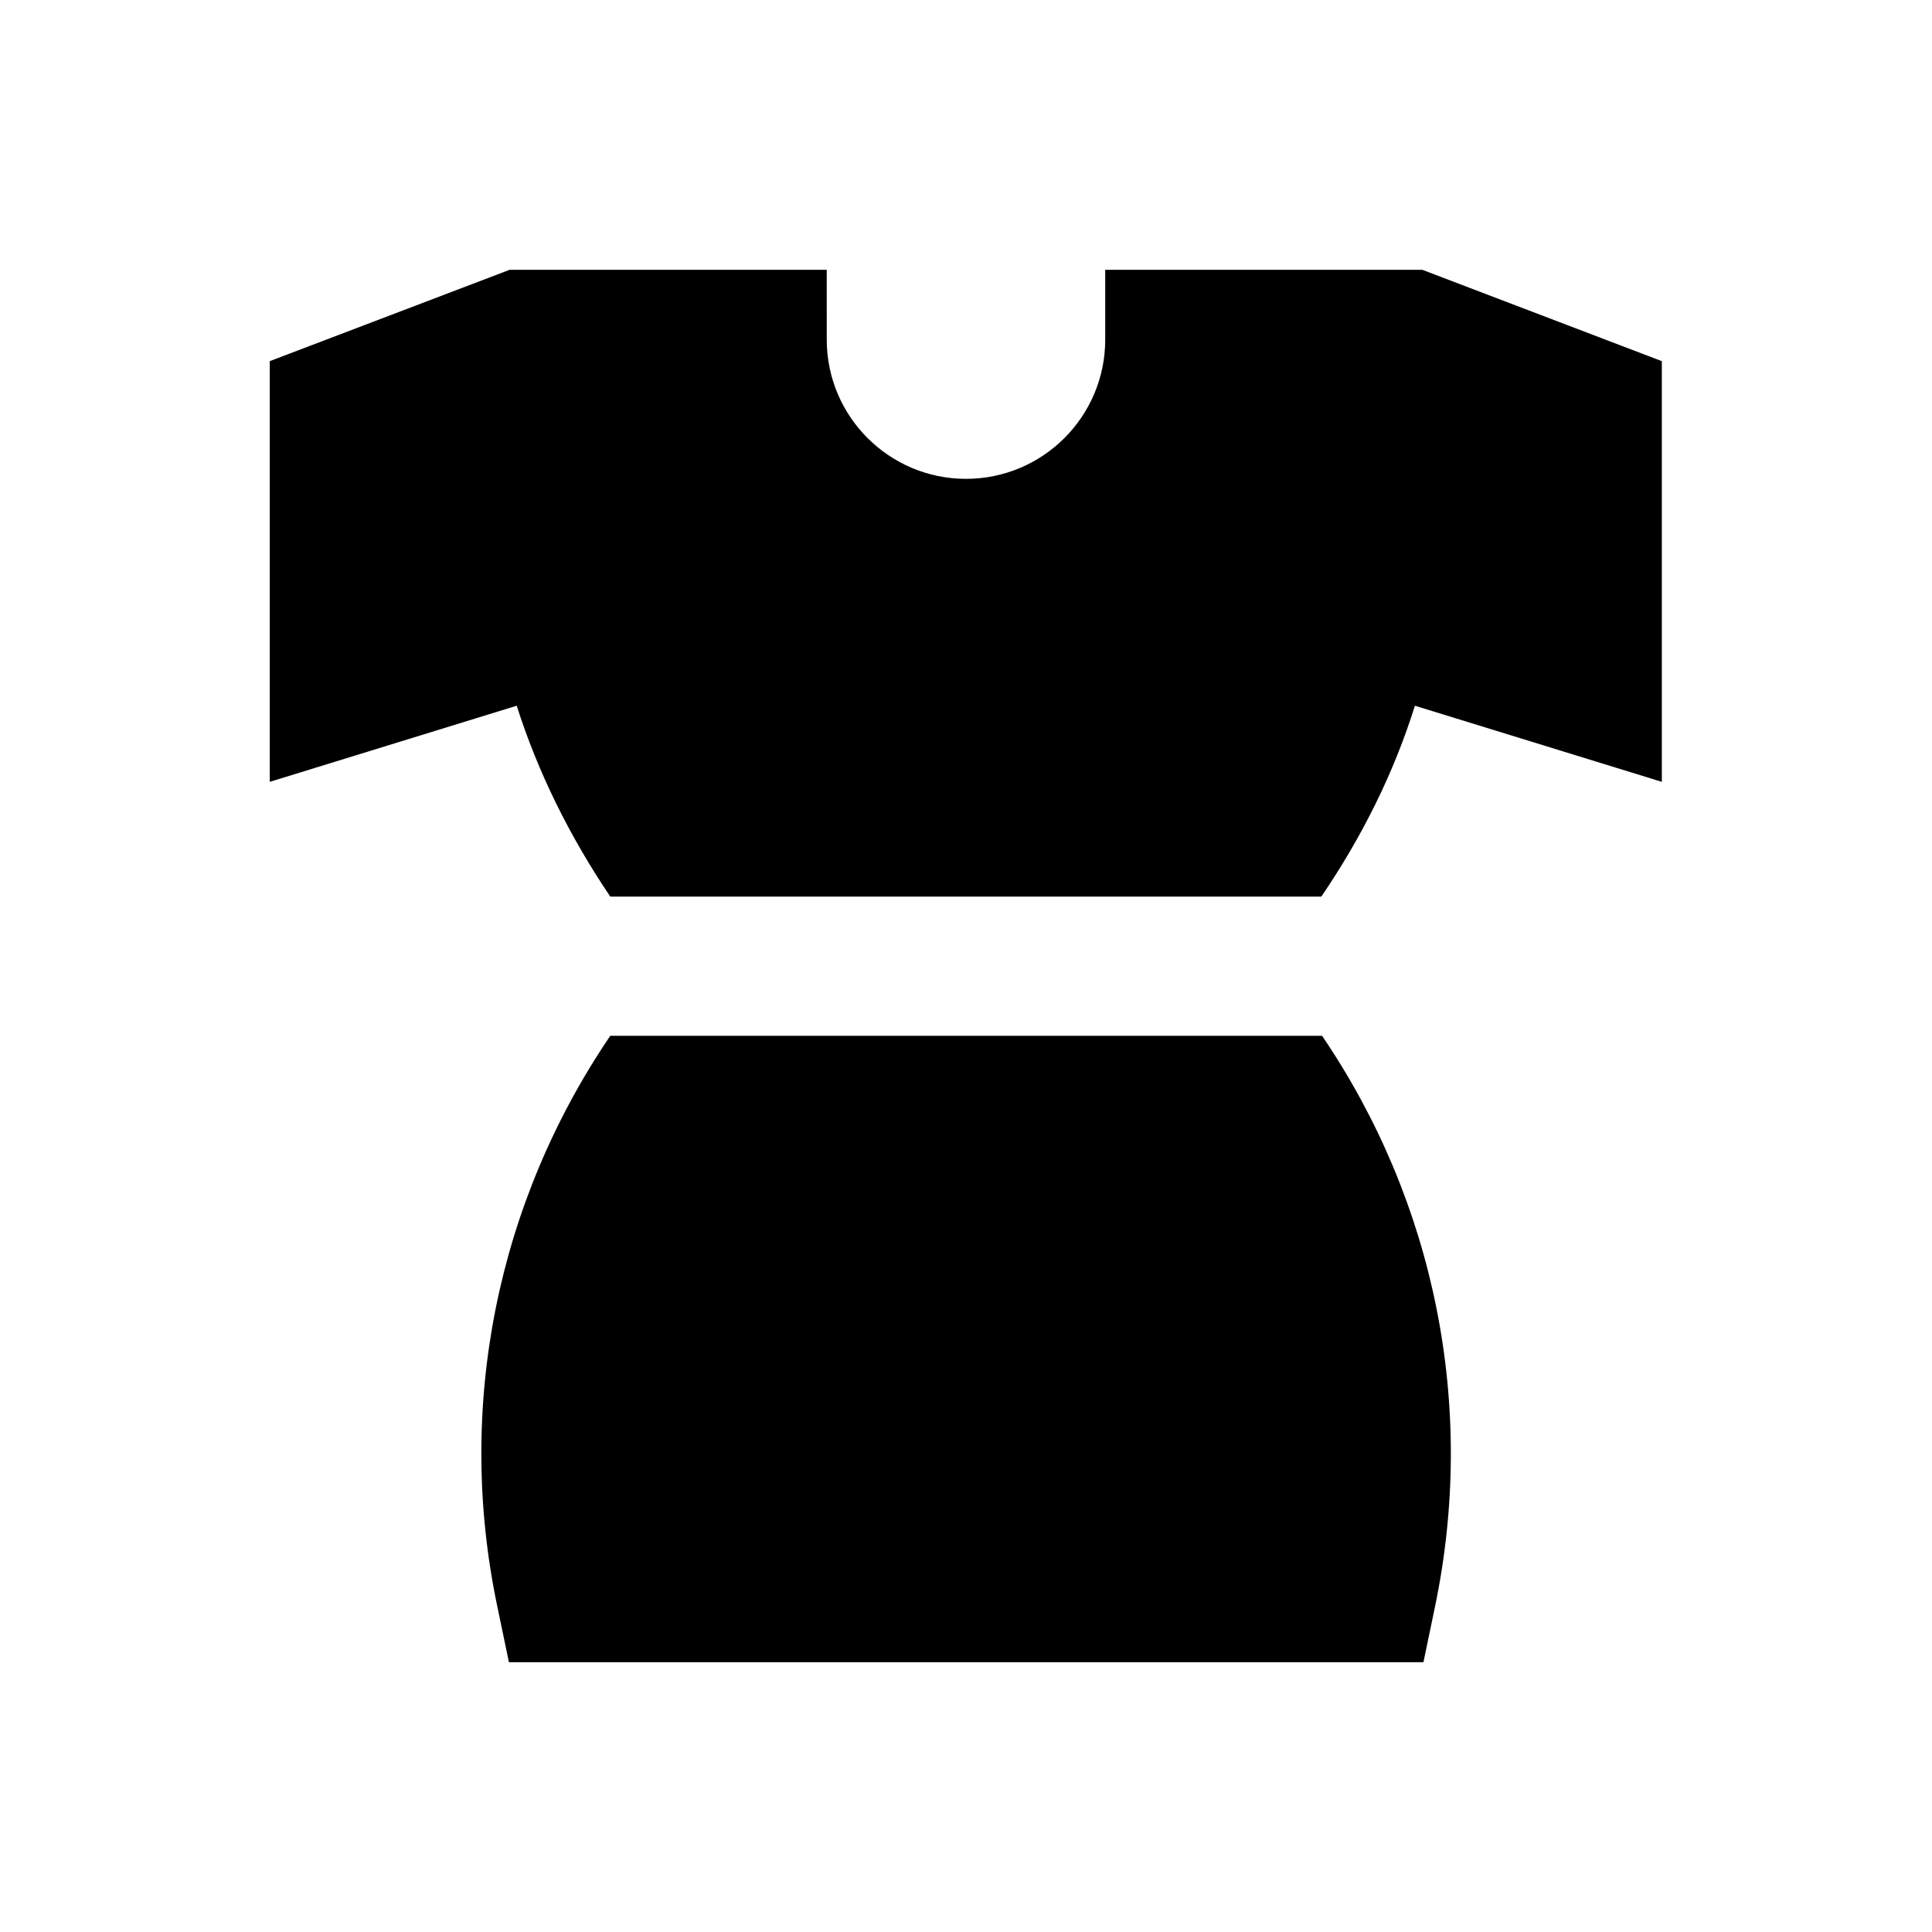 <?xml version="1.0" encoding="UTF-8"?>
<!-- Uploaded to: ICON Repo, www.svgrepo.com, Generator: ICON Repo Mixer Tools -->
<svg fill="#000000" width="800px" height="800px" version="1.1" viewBox="144 144 512 512" xmlns="http://www.w3.org/2000/svg">
 <g>
  <path d="m305.73 418.5c-29.816 43.887-41.133 98.105-29.914 151.34l3.051 14.66h242.36l3.051-14.66c11.121-53.234-0.098-107.45-29.914-151.34z"/>
  <path d="m520.93 215.5h-84.035v18.5c0 20.367-16.531 36.898-36.898 36.898s-36.898-16.531-36.898-36.898l-0.004-18.5h-84.035l-63.566 24.207v111.49l65.438-20.172c5.707 17.91 14.168 34.832 24.797 50.578h188.44c10.727-15.742 19.188-32.668 24.797-50.578l65.438 20.172v-111.49z"/>
 </g>
</svg>
